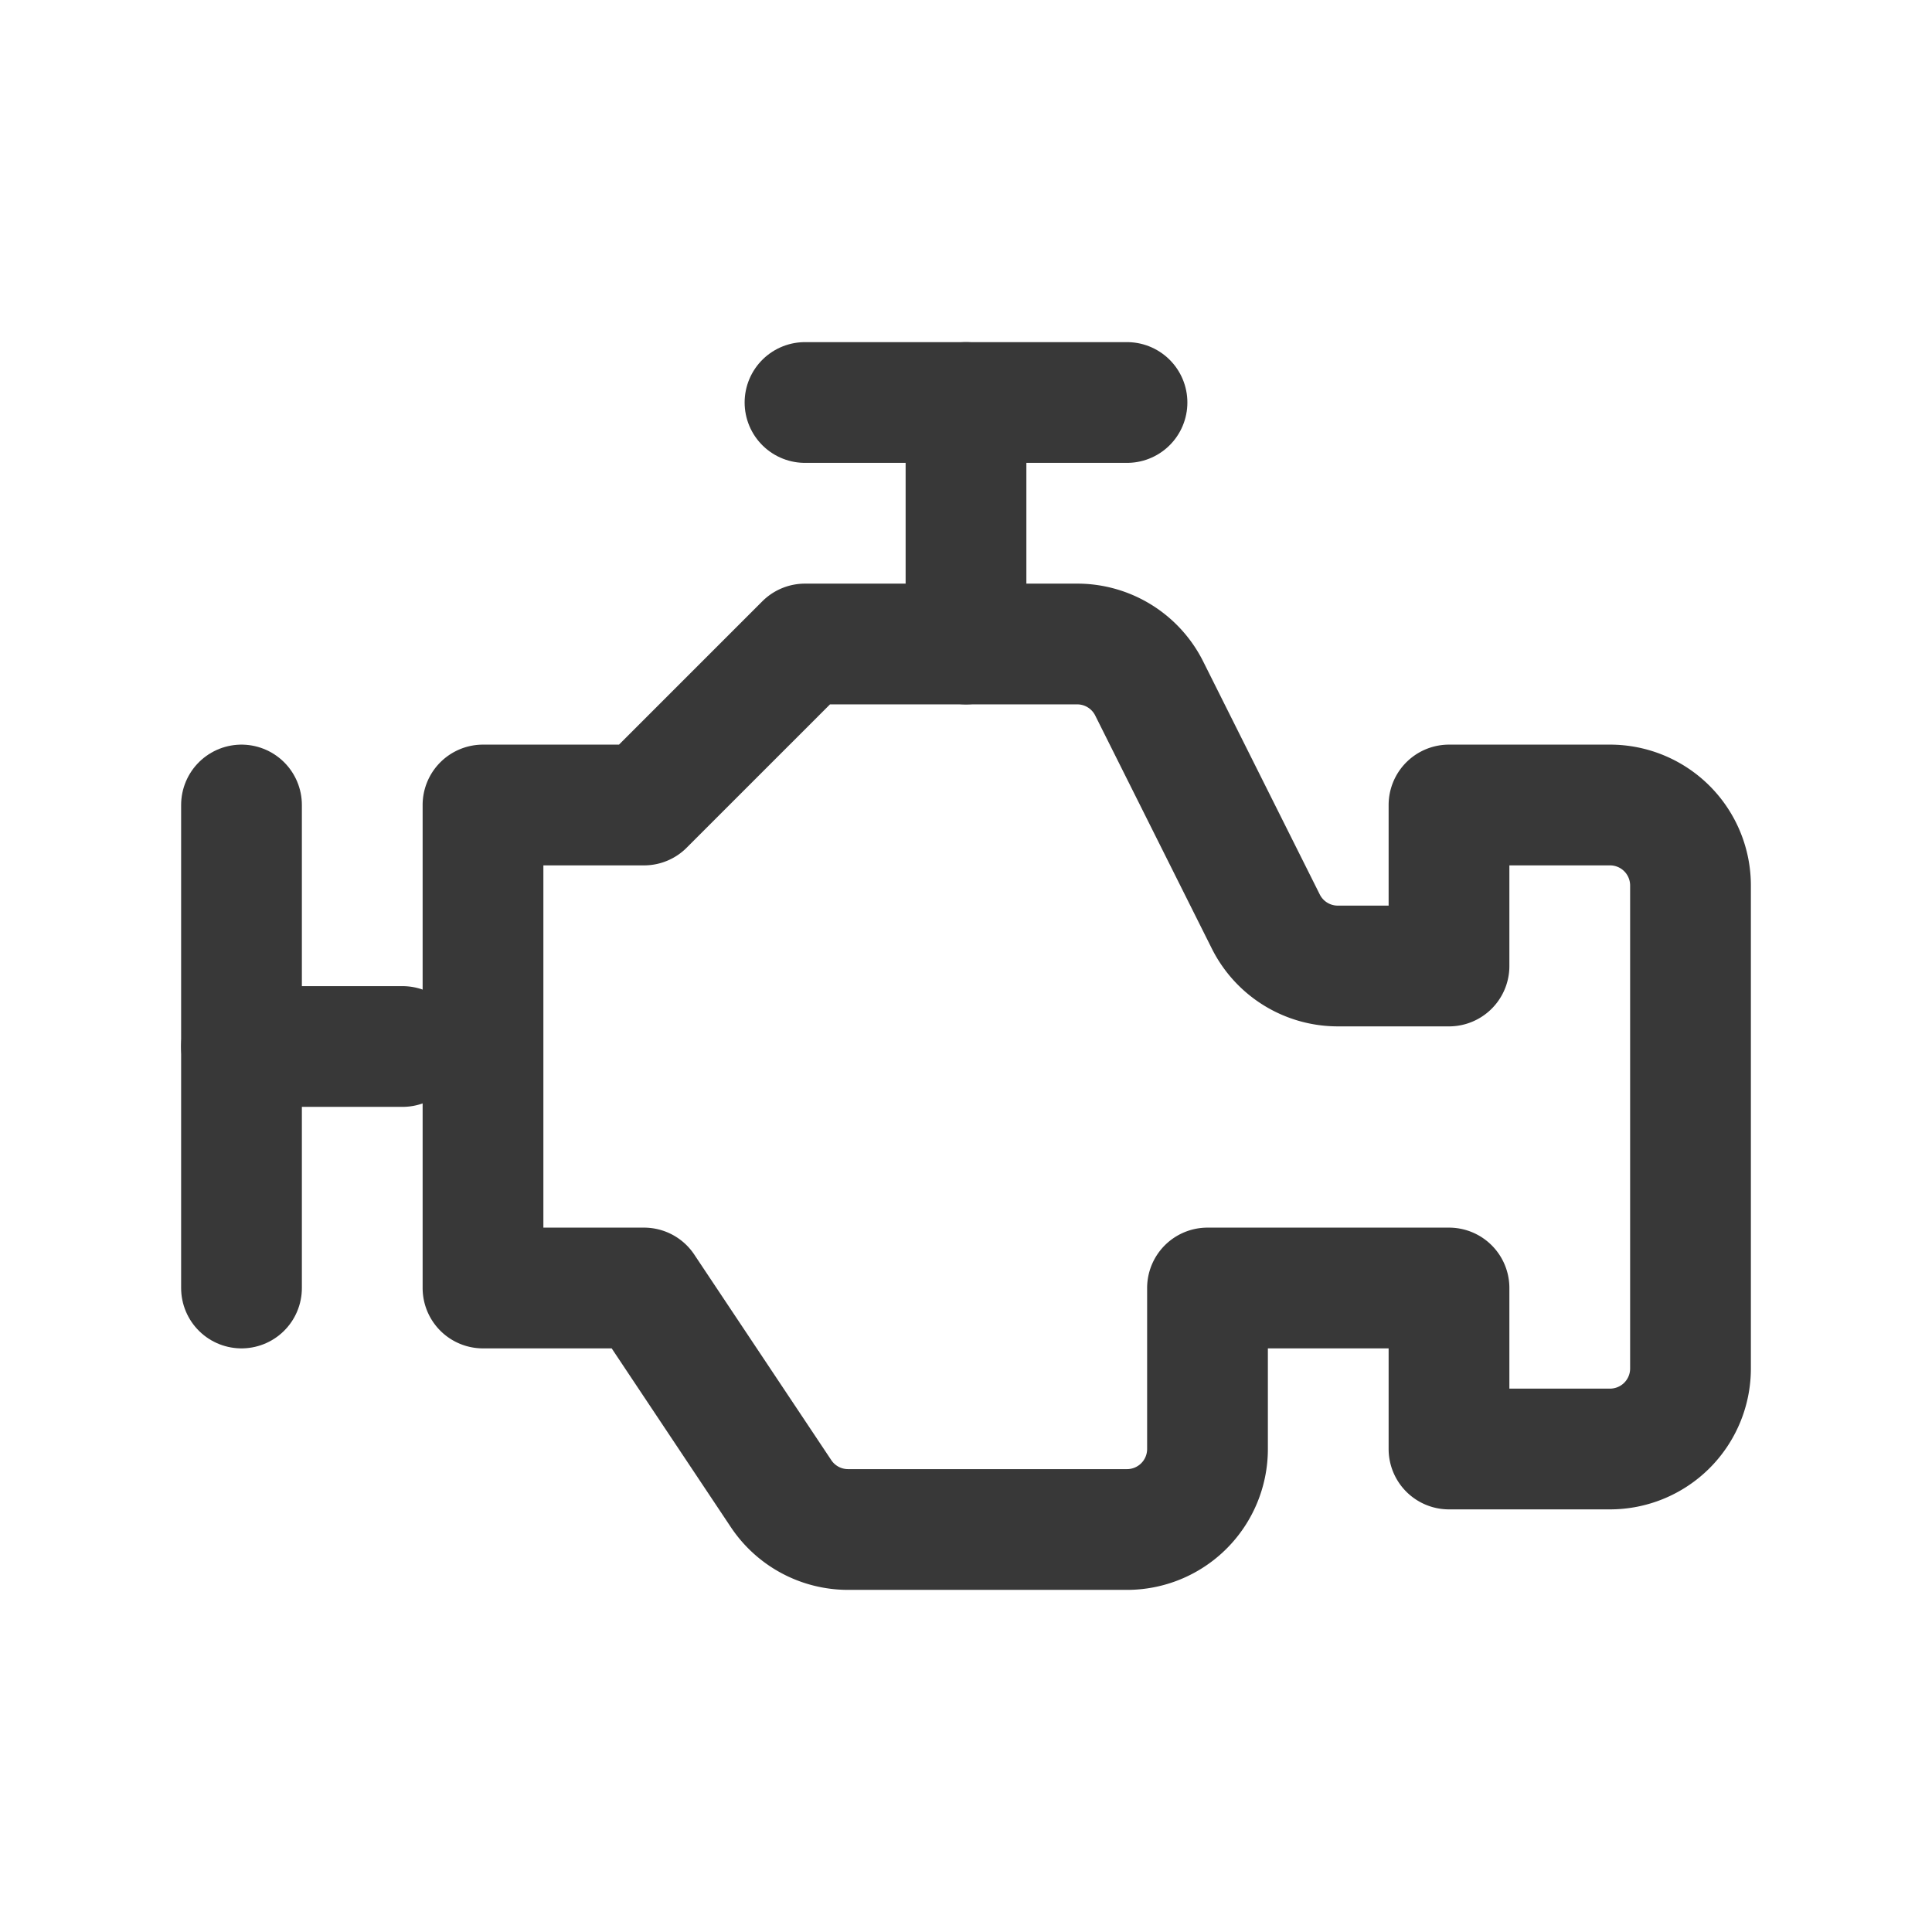 <svg xmlns:xlink="http://www.w3.org/1999/xlink" xmlns="http://www.w3.org/2000/svg" width="32" height="32" viewBox="0 0 24 24" fill="none" stroke="currentColor" stroke-width="1.5" stroke-linecap="round" stroke-linejoin="round" class="tabler-icon tabler-icon-engine "><path d="M3 10v6" stroke="#383838" fill="none" stroke-width="1.5px"></path><path d="M12 5v3" stroke="#383838" fill="none" stroke-width="1.5px"></path><path d="M10 5h4" stroke="#383838" fill="none" stroke-width="1.5px"></path><path d="M5 13h-2" stroke="#383838" fill="none" stroke-width="1.5px"></path><path d="M6 10h2l2 -2h3.382a1 1 0 0 1 .894 .553l1.448 2.894a1 1 0 0 0 .894 .553h1.382v-2h2a1 1 0 0 1 1 1v6a1 1 0 0 1 -1 1h-2v-2h-3v2a1 1 0 0 1 -1 1h-3.465a1 1 0 0 1 -.832 -.445l-1.703 -2.555h-2v-6z" stroke="#383838" fill="none" stroke-width="1.5px"></path></svg>